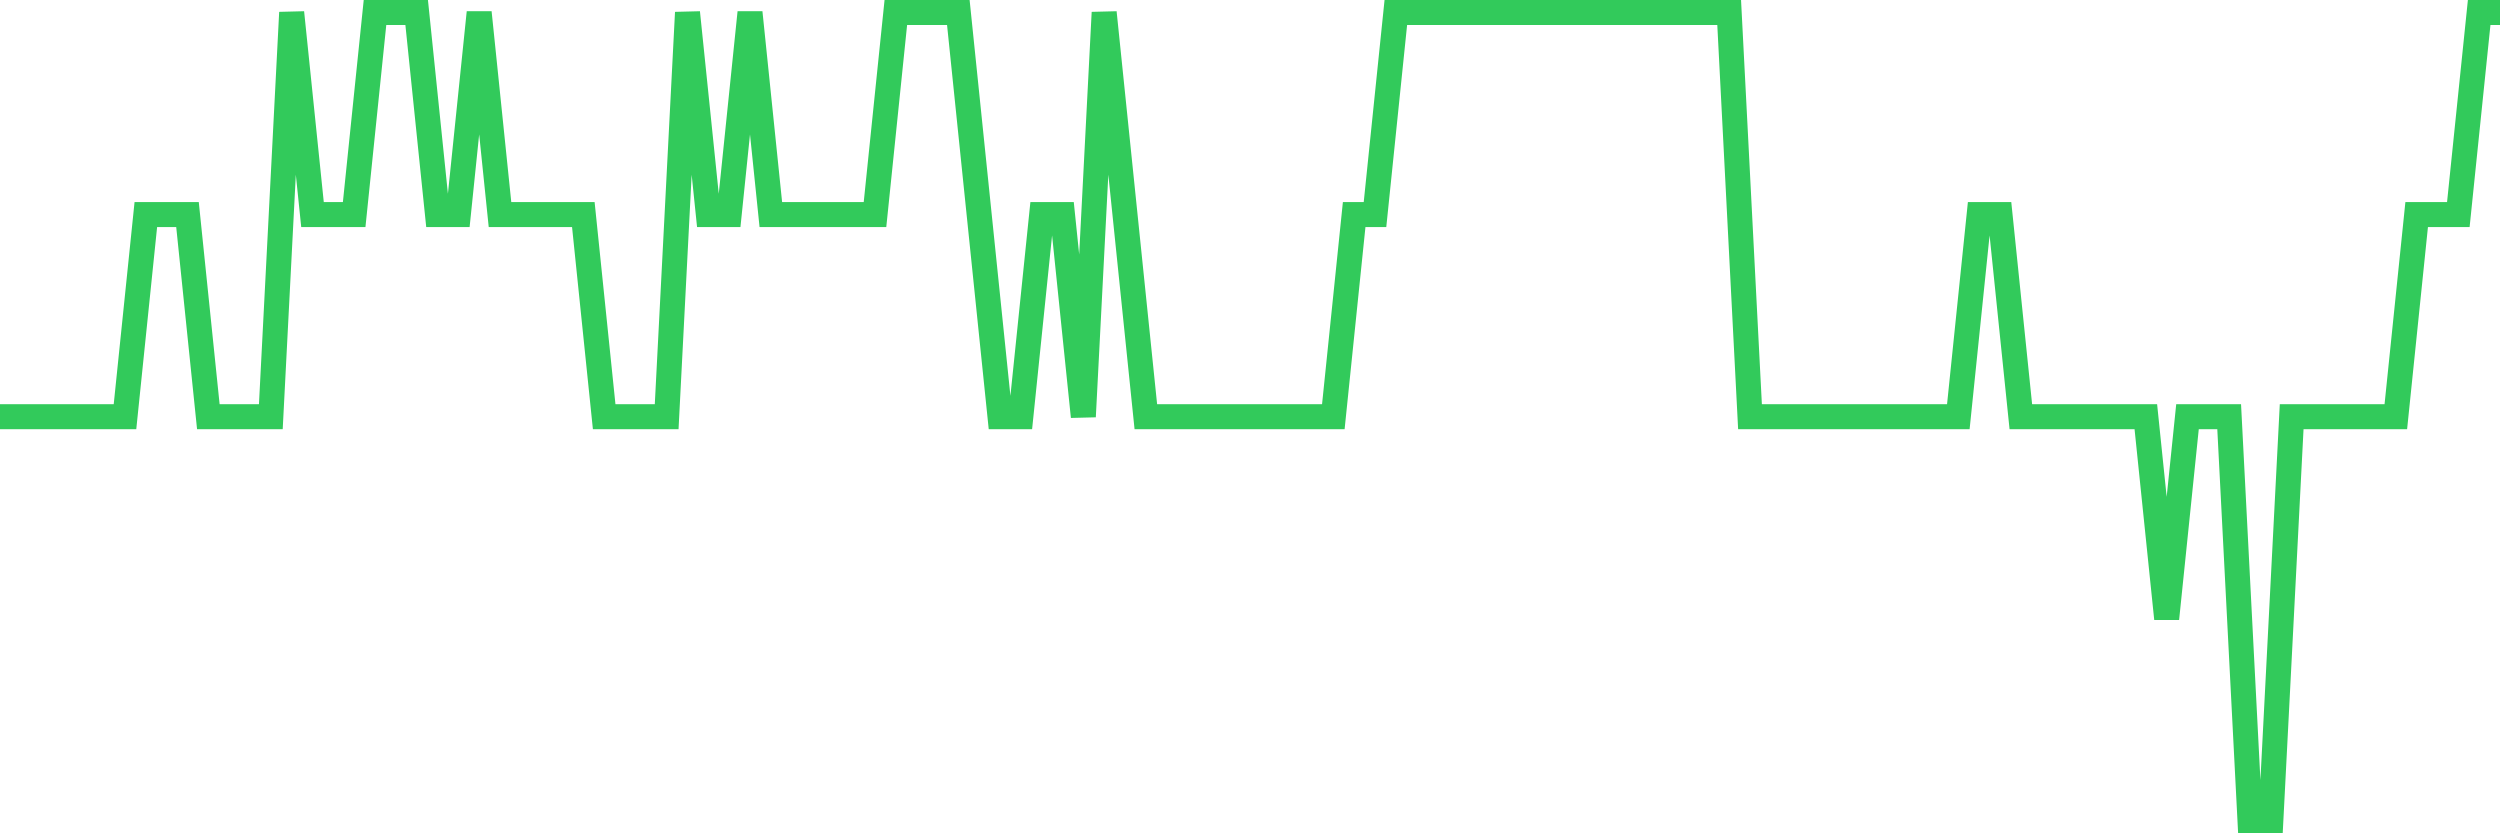 <svg
  xmlns="http://www.w3.org/2000/svg"
  xmlns:xlink="http://www.w3.org/1999/xlink"
  width="120"
  height="40"
  viewBox="0 0 120 40"
  preserveAspectRatio="none"
>
  <polyline
    points="0,20 1,20 2,20 3,20 4,20 5,20 6,20 7,10.3 8,10.3 9,10.3 10,20 11,20 12,20 13,20 14,0.6 15,10.3 16,10.3 17,10.3 18,0.6 19,0.6 20,0.6 21,10.3 22,10.3 23,0.6 24,10.3 25,10.3 26,10.3 27,10.3 28,10.3 29,20 30,20 31,20 32,20 33,0.6 34,10.3 35,10.3 36,0.6 37,10.3 38,10.3 39,10.3 40,10.3 41,10.3 42,10.3 43,0.6 44,0.6 45,0.6 46,0.6 47,10.3 48,20 49,20 50,10.3 51,10.3 52,20 53,0.6 54,10.3 55,20 56,20 57,20 58,20 59,20 60,20 61,20 62,20 63,20 64,20 65,10.3 66,10.3 67,0.6 68,0.6 69,0.6 70,0.6 71,0.6 72,0.6 73,0.6 74,0.6 75,0.6 76,0.6 77,0.6 78,0.6 79,0.6 80,0.6 81,0.6 82,0.6 83,0.6 84,20 85,20 86,20 87,20 88,20 89,20 90,20 91,20 92,20 93,20 94,20 95,10.3 96,10.3 97,20 98,20 99,20 100,20 101,20 102,20 103,20 104,29.7 105,20 106,20 107,20 108,39.4 109,39.4 110,20 111,20 112,20 113,20 114,20 115,20 116,10.3 117,10.3 118,10.3 119,0.6 120,0.6"
    fill="none"
    stroke="#32ca5b"
    stroke-width="1.2"
  >
  </polyline>
</svg>